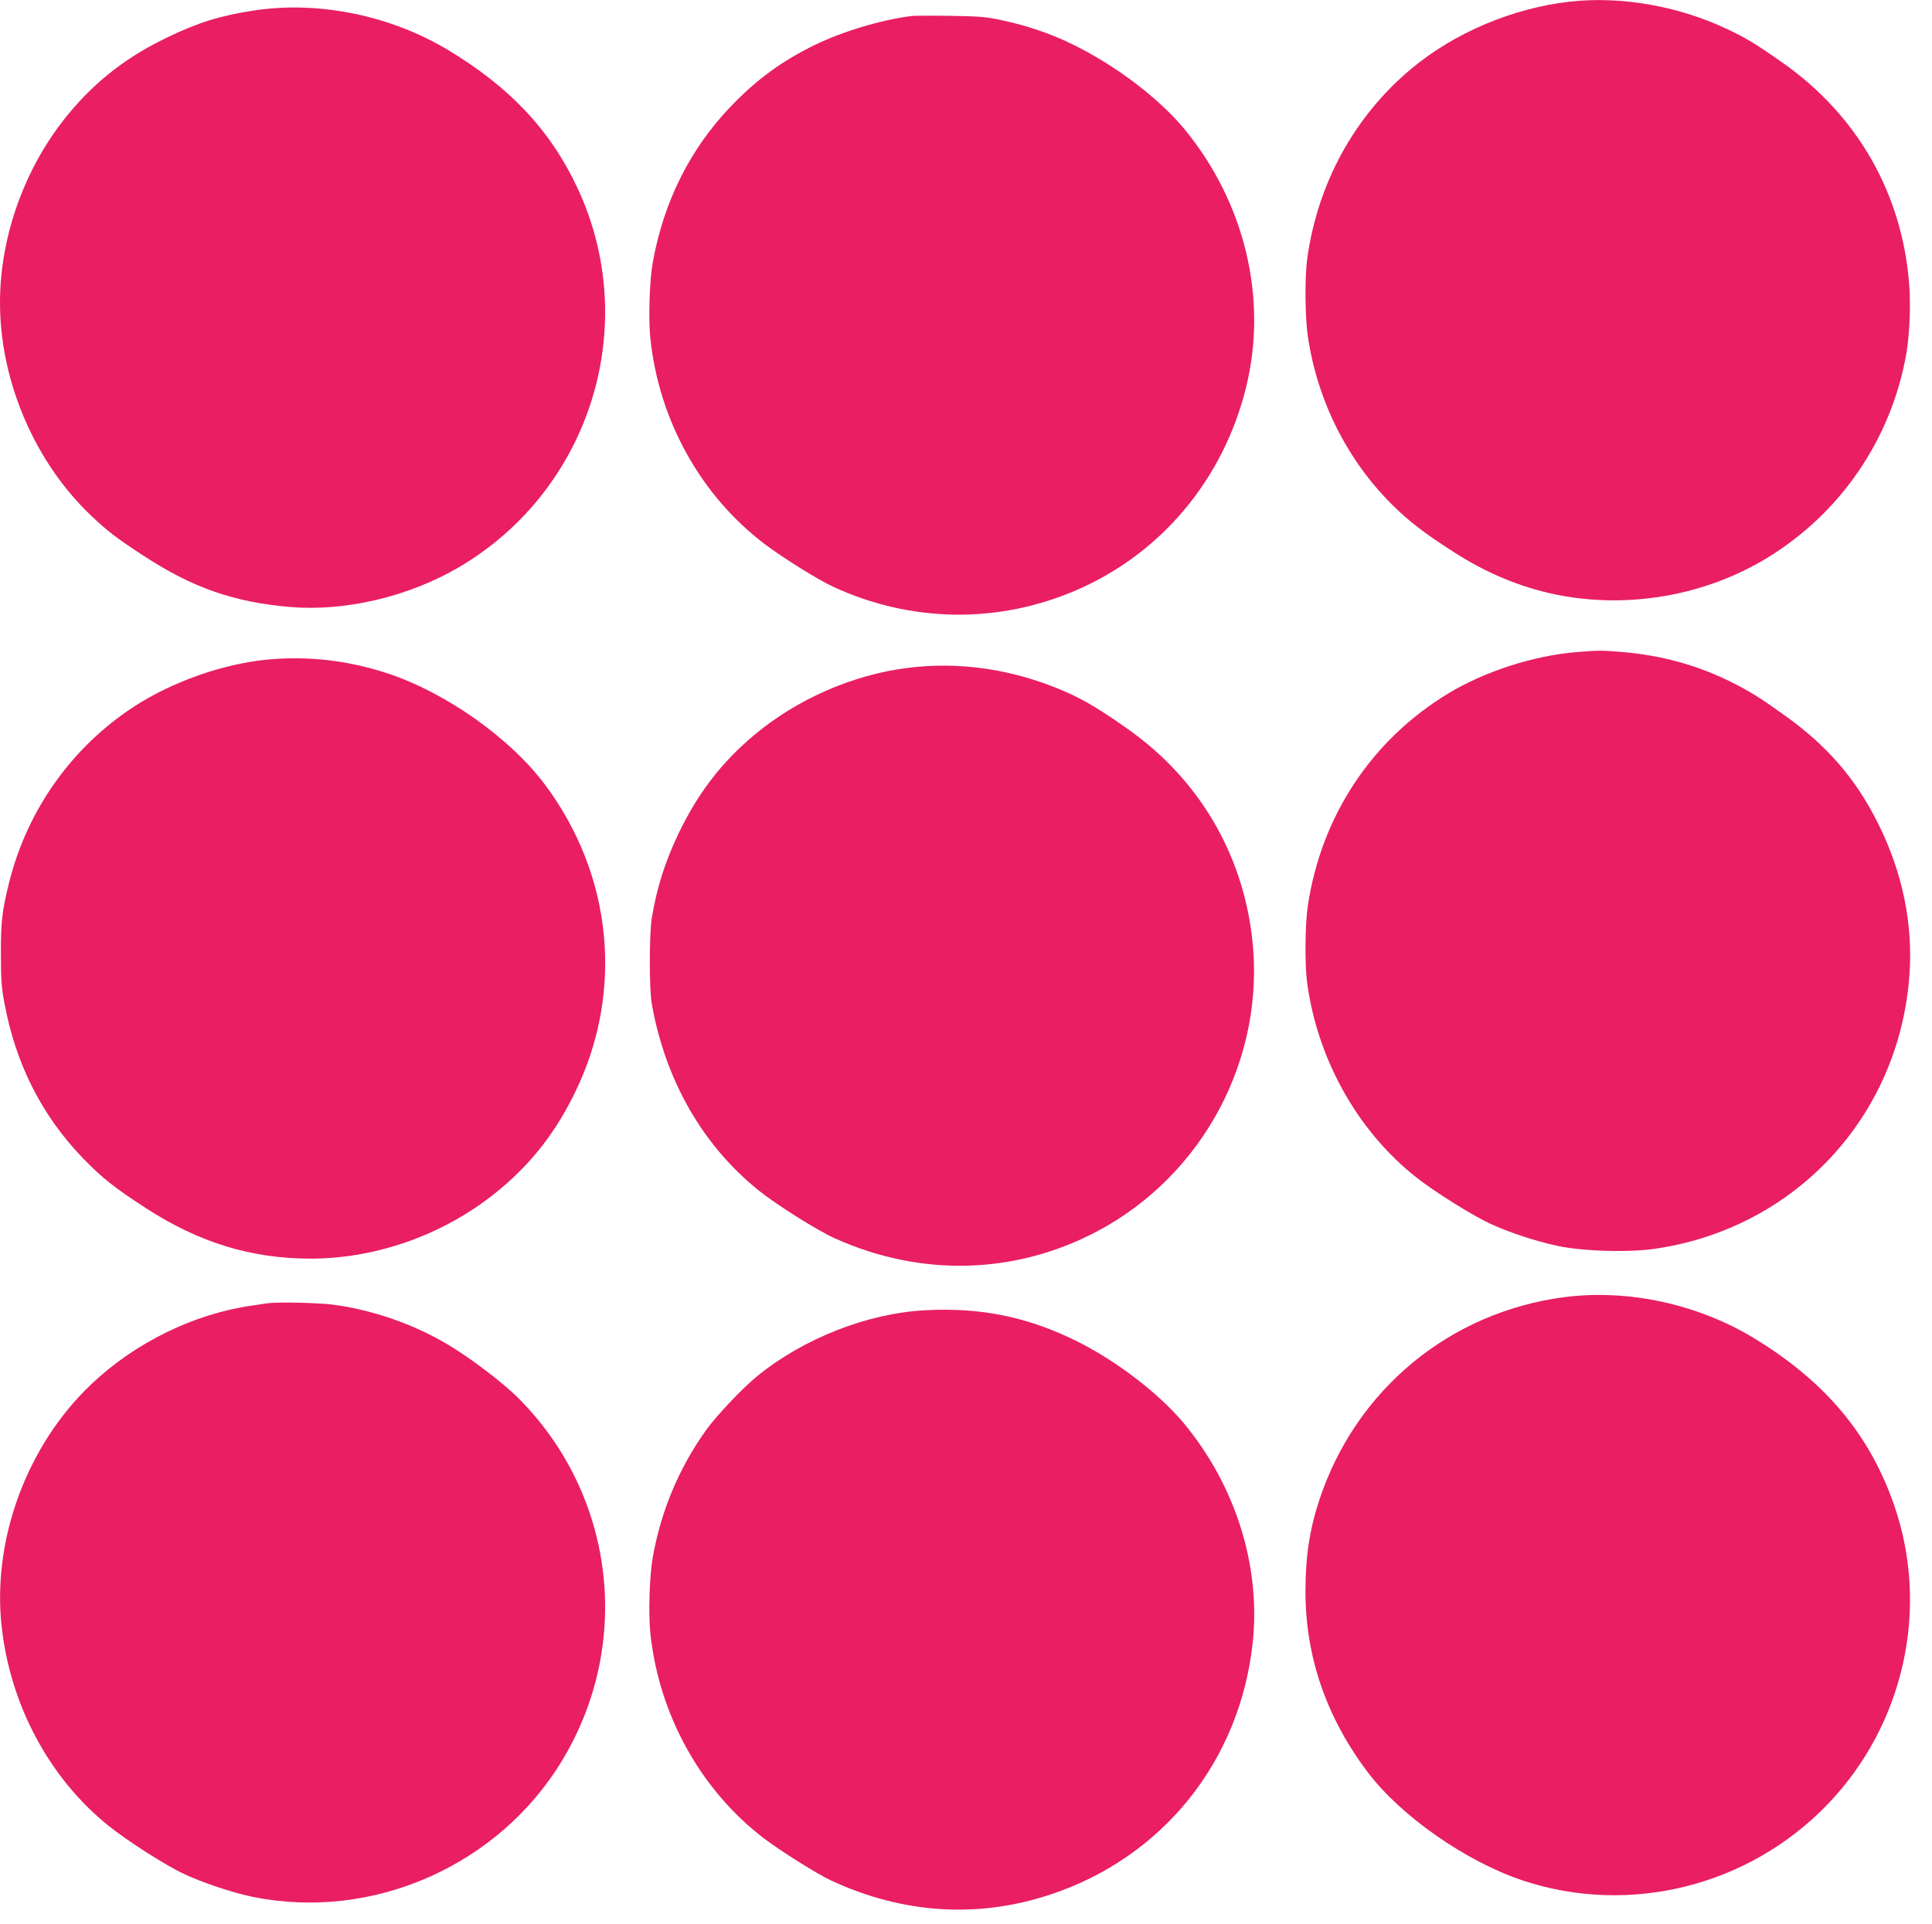 <?xml version="1.0" standalone="no"?>
<!DOCTYPE svg PUBLIC "-//W3C//DTD SVG 20010904//EN"
 "http://www.w3.org/TR/2001/REC-SVG-20010904/DTD/svg10.dtd">
<svg version="1.0" xmlns="http://www.w3.org/2000/svg"
 width="1280pt" height="1275pt" viewBox="0 0 1280 1275"
 preserveAspectRatio="xMidYMid meet">
<g transform="translate(0,1275) scale(0.1,-0.1)"
fill="#e91e63" stroke="none">
<path d="M10400 12739 c-379 -43 -762 -205 -1049 -444 -379 -316 -623 -763
-691 -1264 -16 -120 -14 -387 5 -511 63 -425 260 -818 559 -1115 109 -108 210
-186 398 -307 224 -145 448 -238 683 -287 478 -98 991 -9 1404 243 488 298
822 789 921 1353 21 121 30 321 19 456 -45 600 -341 1120 -834 1468 -182 128
-244 166 -378 229 -321 151 -700 217 -1037 179z"/>
<path d="M1680 12680 c-222 -34 -366 -79 -568 -176 -266 -127 -471 -285 -650
-499 -292 -348 -462 -813 -462 -1260 0 -521 230 -1058 606 -1414 109 -103 166
-147 349 -266 320 -209 594 -305 967 -337 365 -31 786 68 1121 265 869 512
1209 1601 783 2511 -177 380 -447 668 -858 915 -383 230 -861 327 -1288 261z"/>
<path d="M6040 12644 c-201 -25 -457 -102 -644 -193 -217 -106 -385 -229 -557
-409 -268 -281 -441 -627 -514 -1029 -22 -123 -30 -374 -16 -508 58 -542 333
-1036 753 -1357 120 -91 353 -237 456 -285 515 -239 1093 -248 1612 -24 564
243 976 736 1126 1346 144 588 -8 1223 -410 1711 -171 206 -461 425 -746 563
-147 71 -295 121 -463 157 -106 23 -150 26 -342 29 -121 2 -236 1 -255 -1z"/>
<path d="M10445 8429 c-284 -23 -609 -128 -850 -274 -507 -307 -841 -812 -930
-1405 -19 -124 -21 -391 -5 -511 71 -527 354 -1017 762 -1320 124 -92 346
-229 448 -276 127 -59 302 -117 451 -149 168 -35 456 -44 633 -20 931 130
1625 870 1696 1808 26 343 -45 688 -208 1013 -146 294 -338 515 -617 714 -169
121 -230 159 -360 224 -222 110 -459 175 -720 197 -134 11 -157 11 -300 -1z"/>
<path d="M1768 8379 c-291 -28 -625 -146 -877 -309 -414 -269 -709 -684 -830
-1165 -47 -190 -56 -263 -55 -480 0 -163 4 -222 23 -320 75 -406 248 -747 520
-1029 129 -133 209 -196 414 -329 355 -231 702 -337 1097 -337 449 1 905 168
1255 462 214 179 372 384 500 650 319 664 242 1430 -203 2027 -232 311 -660
613 -1047 740 -263 86 -529 116 -797 90z"/>
<path d="M6010 8324 c-363 -46 -732 -208 -1015 -446 -214 -179 -372 -385 -499
-650 -90 -188 -145 -362 -178 -563 -17 -107 -17 -467 0 -565 89 -506 336 -938
707 -1237 119 -96 391 -267 507 -319 572 -257 1193 -240 1737 47 708 375 1120
1157 1026 1949 -66 558 -352 1042 -810 1370 -185 132 -298 200 -423 255 -342
150 -702 204 -1052 159z"/>
<path d="M10365 4155 c-761 -99 -1383 -614 -1624 -1344 -65 -196 -92 -378 -92
-606 0 -435 140 -838 414 -1200 221 -291 649 -589 1024 -715 708 -236 1500
-39 2023 506 504 525 676 1295 440 1978 -163 472 -458 823 -931 1110 -373 226
-834 325 -1254 271z"/>
<path d="M1770 4114 c-14 -2 -59 -9 -100 -15 -386 -55 -772 -244 -1064 -520
-427 -404 -659 -1030 -595 -1607 57 -521 317 -1006 708 -1320 126 -101 379
-263 500 -319 122 -58 327 -126 456 -152 796 -162 1634 209 2053 910 466 776
343 1761 -298 2399 -102 101 -316 264 -465 352 -225 134 -499 229 -758 263
-105 13 -368 19 -437 9z"/>
<path d="M6130 4068 c-383 -20 -808 -187 -1115 -438 -99 -81 -270 -262 -339
-359 -177 -248 -296 -531 -351 -838 -22 -123 -30 -374 -16 -508 58 -540 334
-1037 753 -1357 114 -86 351 -235 443 -278 475 -221 970 -253 1450 -95 745
245 1259 882 1344 1667 56 509 -113 1046 -459 1461 -162 193 -439 406 -698
536 -328 164 -641 229 -1012 209z"/>
</g>
</svg>
